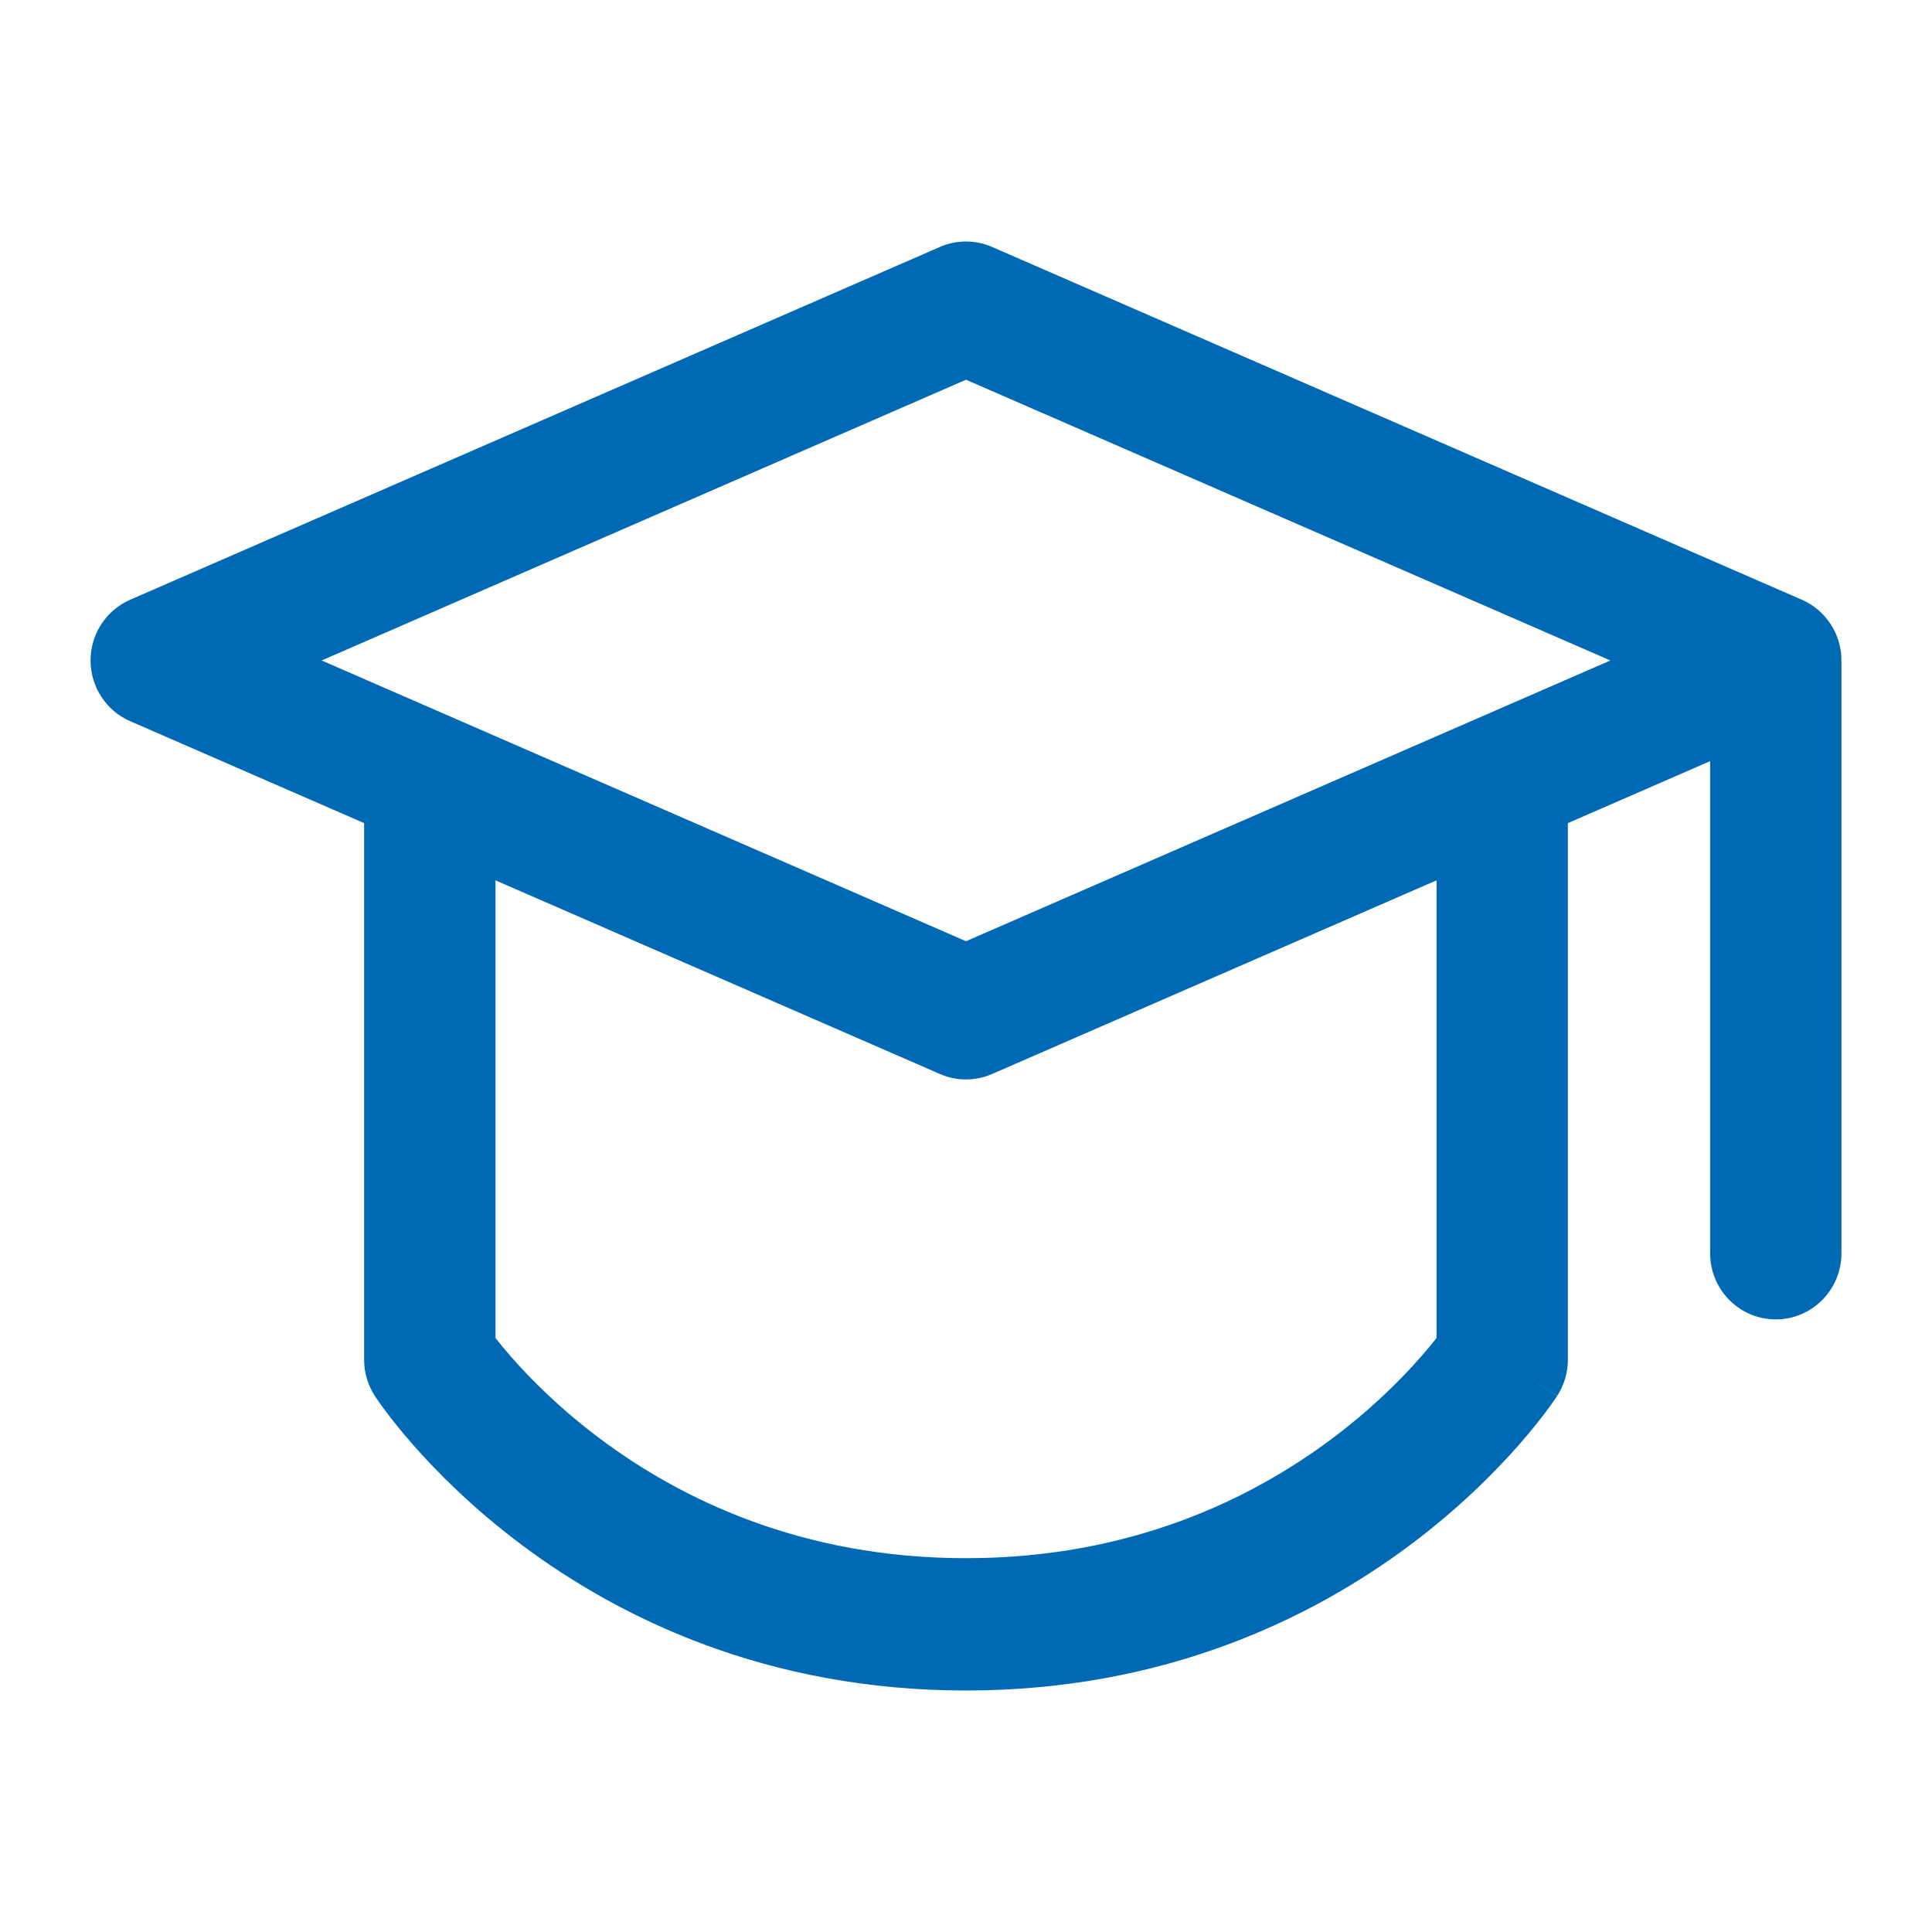 <?xml version="1.0" encoding="UTF-8"?>
<svg xmlns="http://www.w3.org/2000/svg" width="64" height="64" viewBox="0 0 64 64" fill="none">
  <path fill-rule="evenodd" clip-rule="evenodd" d="M32.863 8.18C32.312 7.94 31.688 7.94 31.137 8.18L4.312 19.867C3.515 20.214 3 21.005 3 21.879C3 22.753 3.515 23.543 4.312 23.89L12.062 27.267V45.043C12.062 45.469 12.186 45.886 12.417 46.242L14.238 45.043C12.417 46.242 12.416 46.241 12.417 46.242L12.42 46.246L12.423 46.251L12.431 46.263L12.453 46.296C12.47 46.322 12.493 46.356 12.523 46.398C12.581 46.482 12.663 46.597 12.768 46.738C12.979 47.019 13.284 47.407 13.686 47.865C14.49 48.779 15.688 49.984 17.295 51.186C20.521 53.597 25.405 56 32 56C38.595 56 43.479 53.597 46.705 51.186C48.312 49.984 49.51 48.779 50.314 47.865C50.716 47.407 51.021 47.019 51.232 46.738C51.337 46.597 51.419 46.482 51.477 46.398C51.507 46.356 51.53 46.322 51.547 46.296L51.569 46.263L51.577 46.251L51.581 46.246C51.581 46.245 51.583 46.242 49.763 45.043L51.583 46.242C51.814 45.886 51.938 45.469 51.938 45.043V27.267L56.65 25.214V41.516C56.65 42.726 57.624 43.707 58.825 43.707C60.026 43.707 61 42.726 61 41.516V21.885C61 21.886 61 21.884 61 21.885C61 21.884 61 21.88 61 21.879C61 21.005 60.484 20.214 59.688 19.867L32.863 8.18ZM47.587 29.162L32.863 35.578C32.312 35.818 31.688 35.818 31.137 35.578L16.413 29.162V44.322C16.55 44.498 16.727 44.713 16.944 44.96C17.584 45.689 18.563 46.676 19.887 47.666C22.524 49.637 26.521 51.617 32 51.617C37.479 51.617 41.476 49.637 44.113 47.666C45.437 46.676 46.416 45.689 47.056 44.96C47.273 44.713 47.45 44.498 47.587 44.322V29.162ZM32 31.179L10.655 21.879L32 12.579L53.345 21.879L32 31.179Z" fill="#0069B4"></path>
</svg>
